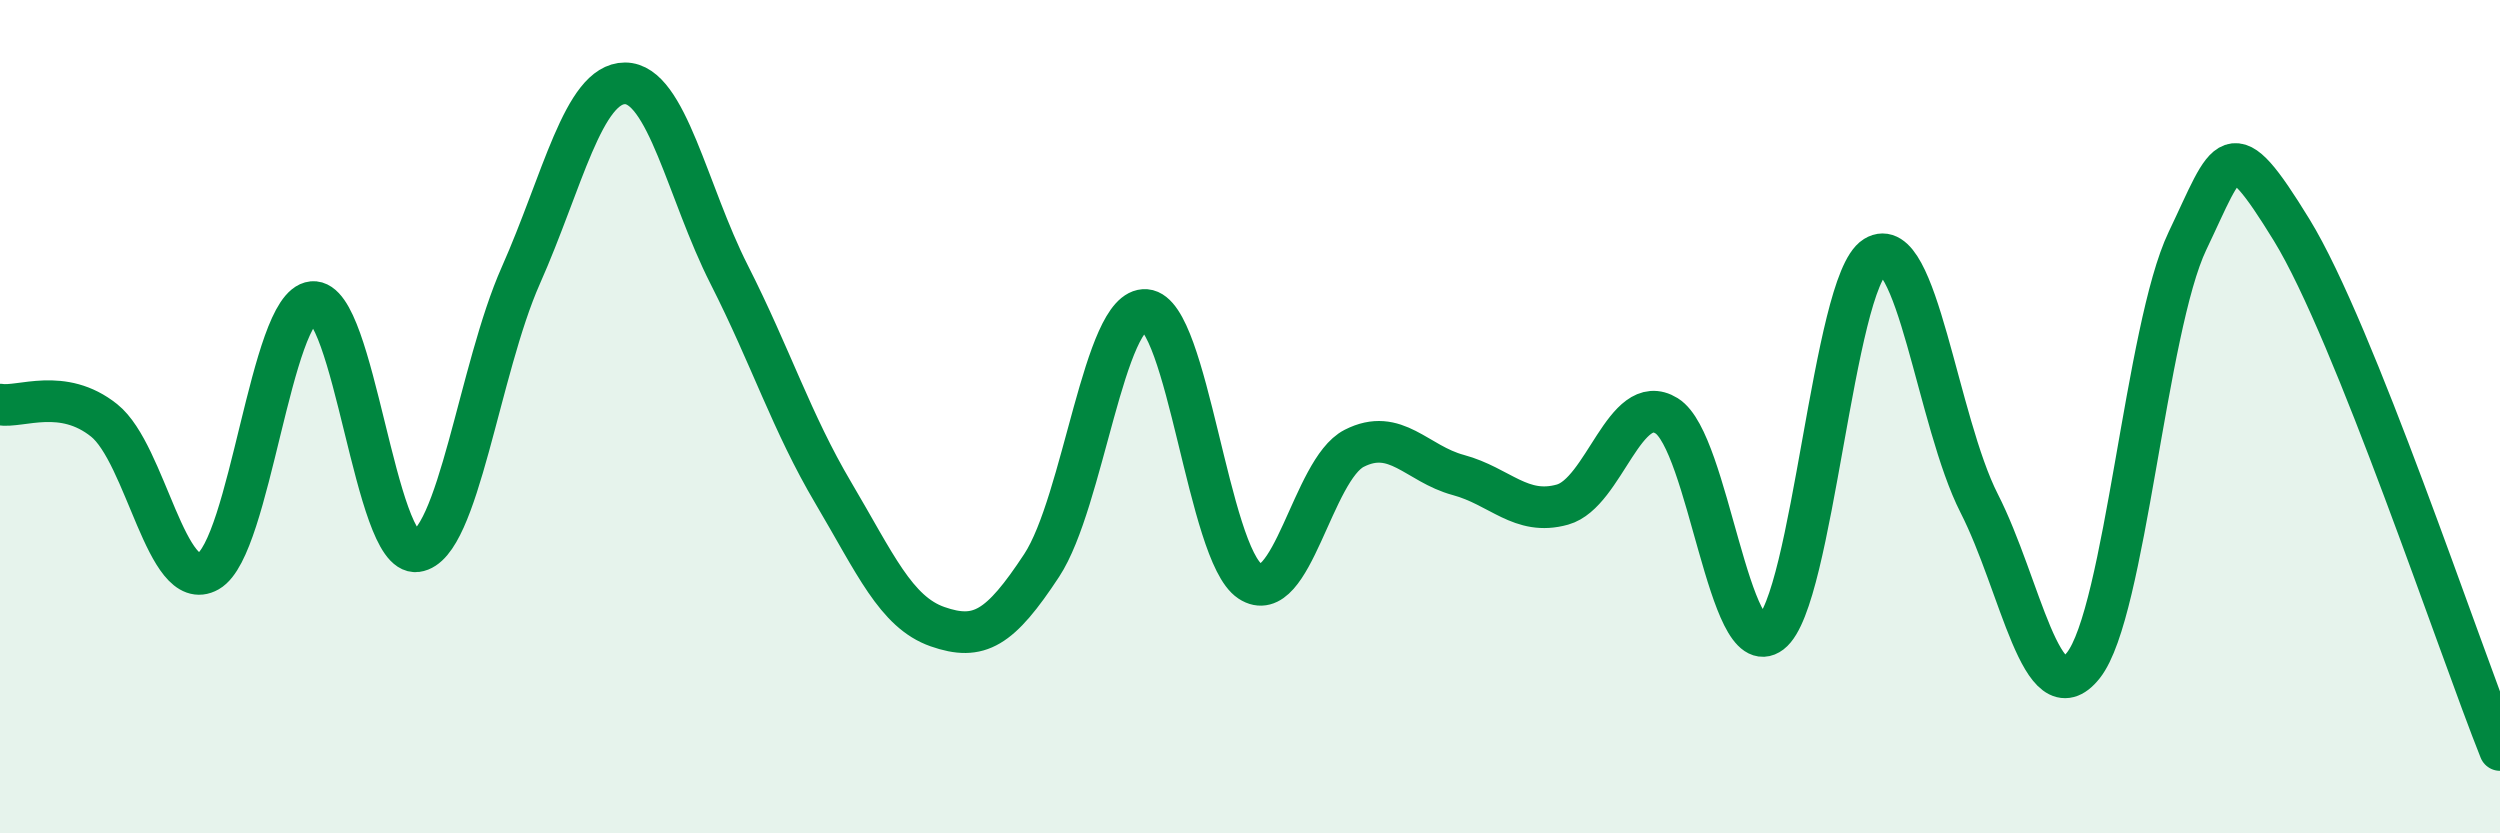 
    <svg width="60" height="20" viewBox="0 0 60 20" xmlns="http://www.w3.org/2000/svg">
      <path
        d="M 0,9.71 C 0.5,9.79 1.5,9.29 2.5,10.09 C 3.5,10.89 4,14.28 5,13.71 C 6,13.14 6.5,7.35 7.5,7.25 C 8.5,7.15 9,13.36 10,13.23 C 11,13.1 11.5,8.86 12.5,6.61 C 13.5,4.36 14,2 15,2 C 16,2 16.5,4.62 17.5,6.59 C 18.5,8.56 19,10.14 20,11.83 C 21,13.52 21.5,14.69 22.5,15.04 C 23.5,15.39 24,15.09 25,13.57 C 26,12.05 26.5,7.36 27.5,7.44 C 28.5,7.52 29,13.29 30,13.95 C 31,14.61 31.5,11.27 32.5,10.76 C 33.5,10.25 34,11.13 35,11.4 C 36,11.67 36.5,12.39 37.5,12.11 C 38.5,11.83 39,9.36 40,9.98 C 41,10.6 41.5,15.95 42.5,15.19 C 43.5,14.43 44,6.78 45,6.16 C 46,5.54 46.5,10.12 47.5,12.08 C 48.5,14.04 49,17.23 50,15.97 C 51,14.71 51.5,7.87 52.5,5.78 C 53.5,3.69 53.5,3.08 55,5.52 C 56.5,7.96 59,15.5 60,18L60 20L0 20Z"
        fill="#008740"
        opacity="0.1"
        stroke-linecap="round"
        stroke-linejoin="round"
      />
      <path
        d="M 0,9.71 C 0.5,9.79 1.5,9.29 2.5,10.09 C 3.5,10.89 4,14.28 5,13.71 C 6,13.14 6.5,7.35 7.5,7.25 C 8.5,7.15 9,13.36 10,13.23 C 11,13.1 11.5,8.86 12.5,6.61 C 13.5,4.36 14,2 15,2 C 16,2 16.5,4.62 17.5,6.59 C 18.5,8.56 19,10.14 20,11.83 C 21,13.52 21.5,14.69 22.5,15.04 C 23.5,15.39 24,15.09 25,13.57 C 26,12.05 26.5,7.36 27.5,7.44 C 28.5,7.52 29,13.29 30,13.95 C 31,14.61 31.5,11.27 32.5,10.76 C 33.5,10.25 34,11.13 35,11.4 C 36,11.67 36.5,12.39 37.5,12.11 C 38.5,11.83 39,9.36 40,9.98 C 41,10.6 41.5,15.95 42.5,15.19 C 43.5,14.43 44,6.78 45,6.16 C 46,5.54 46.5,10.12 47.5,12.08 C 48.5,14.04 49,17.23 50,15.97 C 51,14.71 51.5,7.87 52.5,5.78 C 53.5,3.69 53.5,3.08 55,5.52 C 56.5,7.96 59,15.5 60,18"
        stroke="#008740"
        stroke-width="1"
        fill="none"
        stroke-linecap="round"
        stroke-linejoin="round"
      />
    </svg>
  
